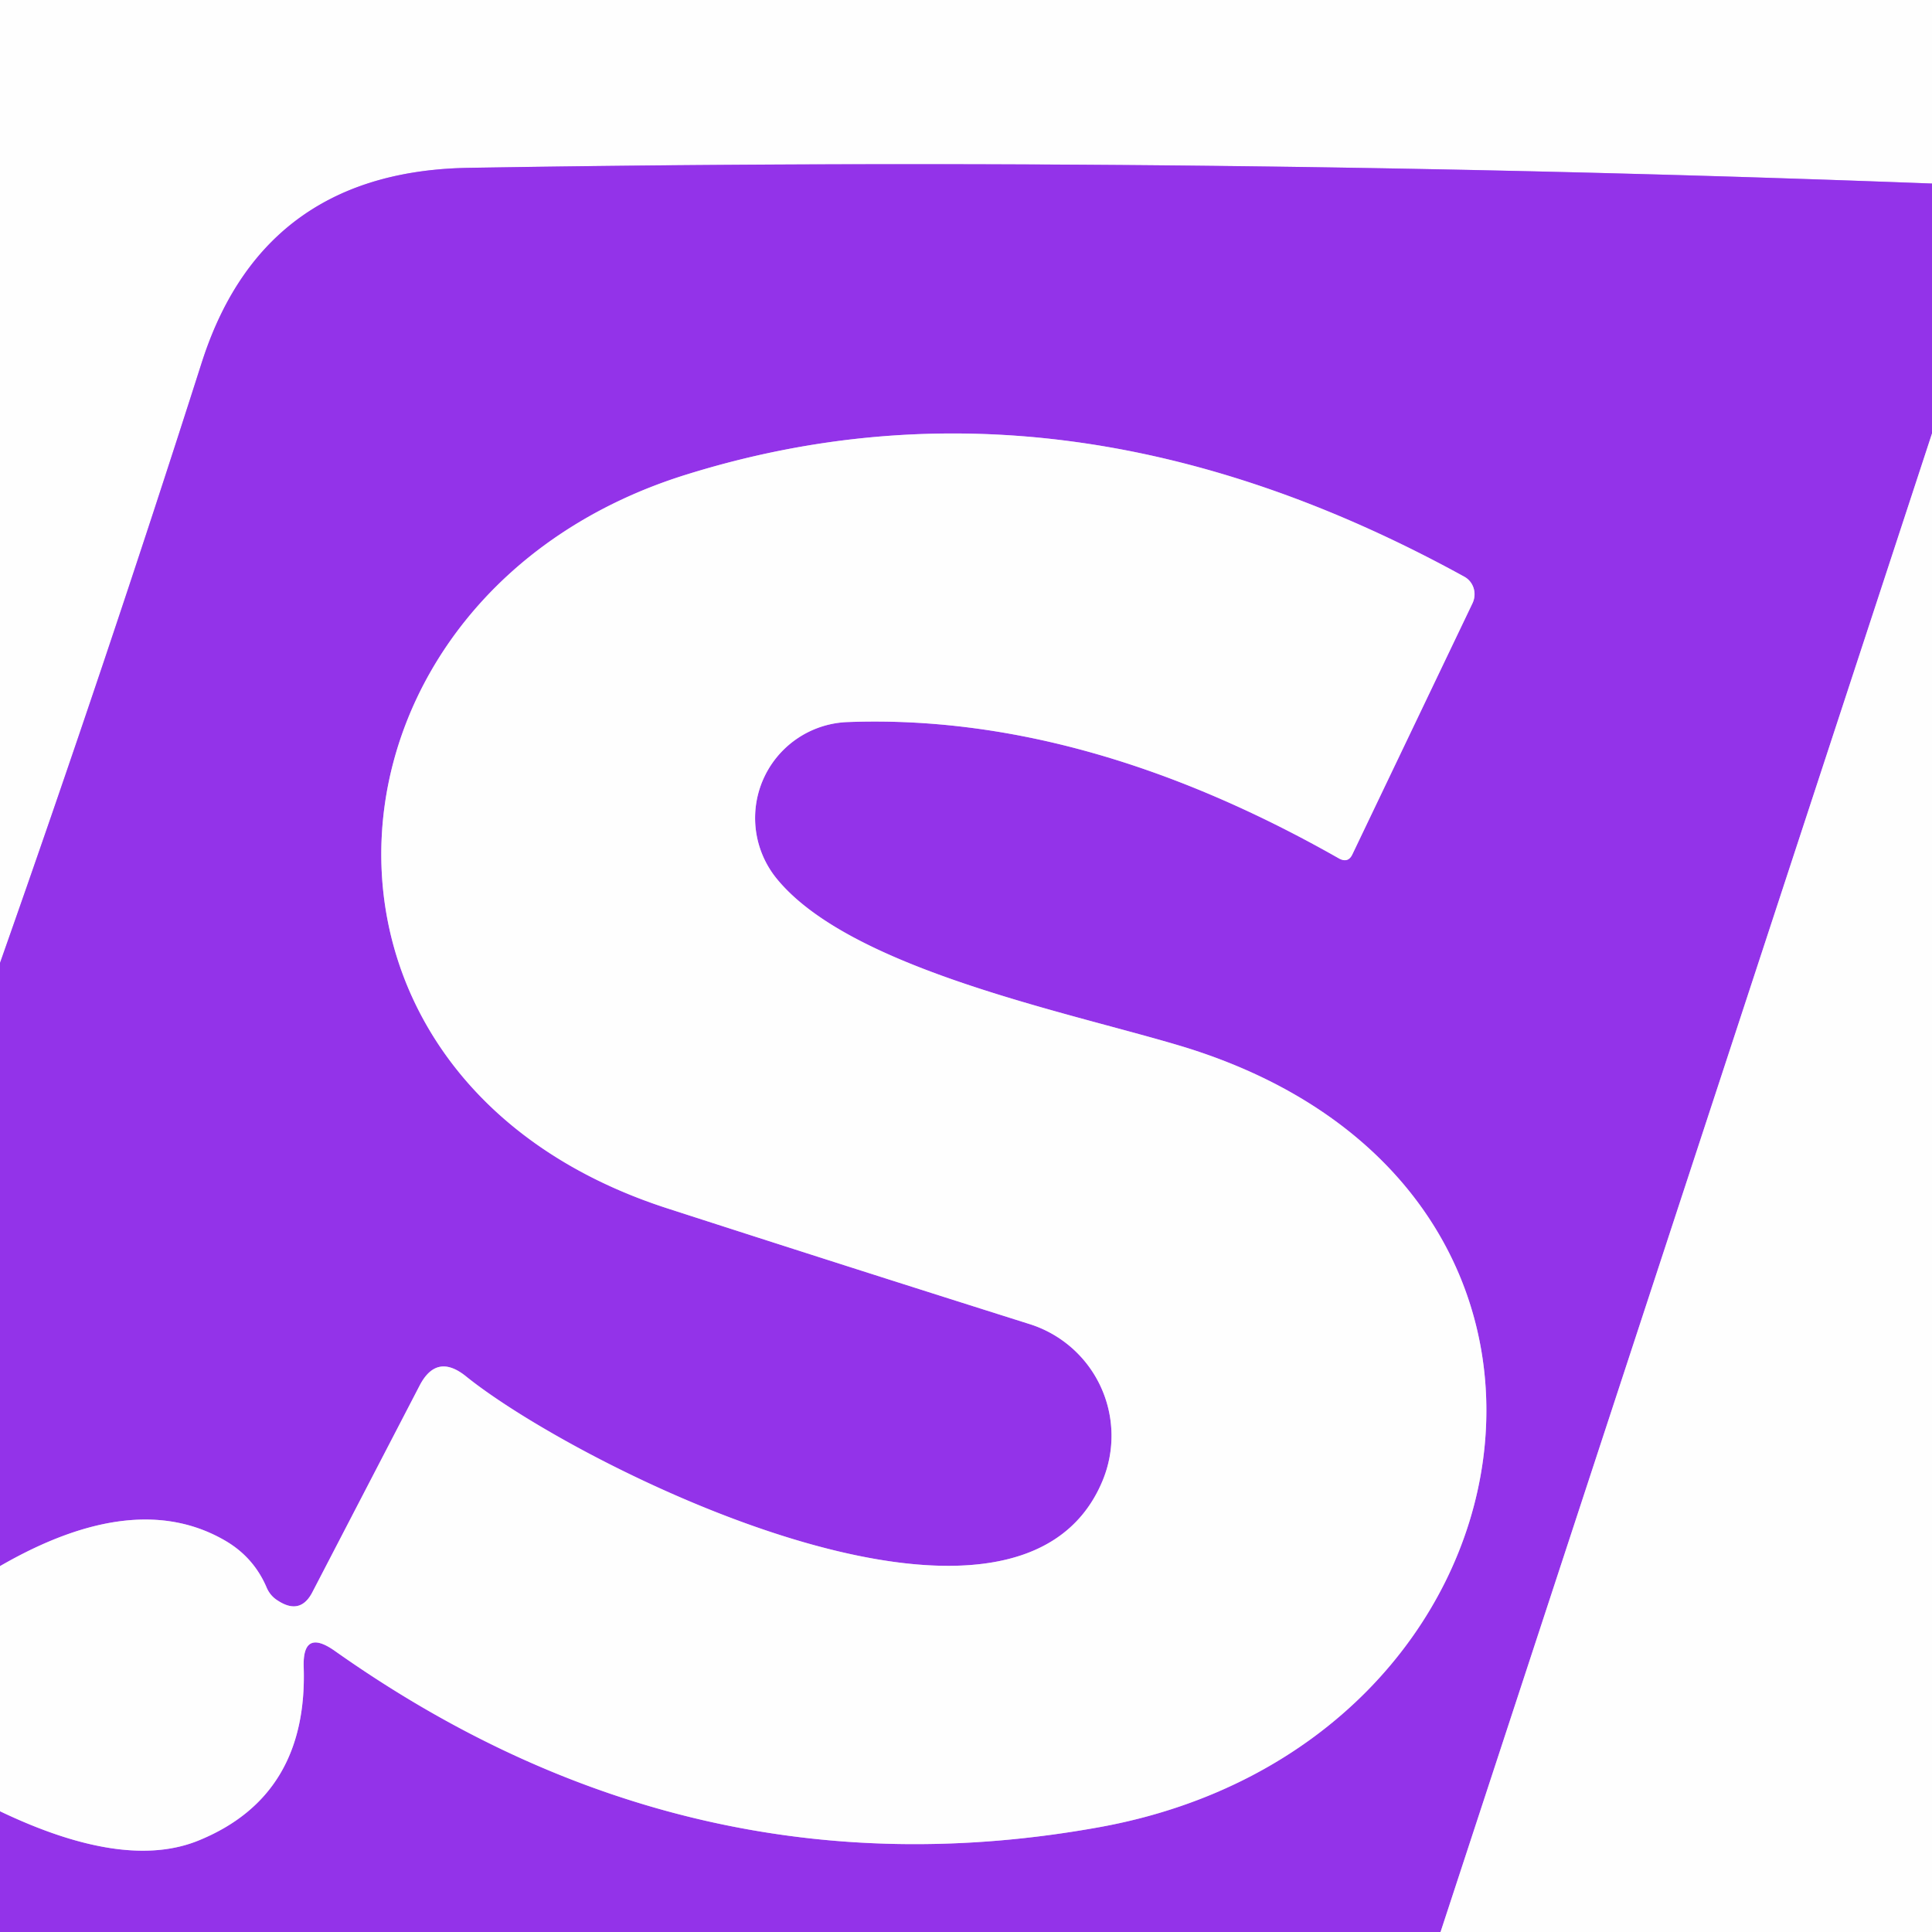 <?xml version="1.0" encoding="UTF-8" standalone="no"?>
<!DOCTYPE svg PUBLIC "-//W3C//DTD SVG 1.1//EN" "http://www.w3.org/Graphics/SVG/1.1/DTD/svg11.dtd">
<svg xmlns="http://www.w3.org/2000/svg" version="1.1" viewBox="0.00 0.00 32.00 32.00">
<rect x="0.00" y="0.00" width="32.00" height="32.00" fill="#333333" stroke="none"/>
<g stroke-width="2.00" fill="none" stroke-linecap="butt">
<path stroke="#c999f4" vector-effect="non-scaling-stroke" d="
  M 32.00 3.04
  Q 19.92 2.58 7.75 2.78
  Q 4.35 2.84 3.34 6.01
  Q 1.76 10.96 0.00 15.95"
/>
<path stroke="#c999f4" vector-effect="non-scaling-stroke" d="
  M 32.00 7.18
  L 23.86 32.00"
/>
<path stroke="#c999f4" vector-effect="non-scaling-stroke" d="
  M 0.00 30.00
  Q 2.07 30.99 3.30 30.48
  Q 5.10 29.74 5.03 27.61
  Q 5.01 26.97 5.54 27.34
  Q 11.42 31.50 18.23 30.26
  C 25.65 28.90 27.23 19.71 19.64 17.35
  C 17.78 16.78 14.11 16.07 12.87 14.56
  A 1.59 1.59 0.0 0 1 14.03 11.96
  Q 17.94 11.81 22.18 14.22
  Q 22.33 14.30 22.40 14.15
  L 24.39 9.99
  A 0.34 0.33 -63.0 0 0 24.25 9.55
  Q 17.63 5.91 11.37 7.86
  C 5.03 9.83 4.36 17.84 11.04 20.01
  Q 14.04 20.98 17.05 21.93
  A 1.94 1.94 0.0 0 1 18.26 24.53
  C 16.84 27.93 9.55 24.28 7.71 22.79
  Q 7.23 22.41 6.95 22.95
  L 5.18 26.36
  Q 4.98 26.76 4.60 26.51
  Q 4.47 26.43 4.41 26.28
  Q 4.20 25.80 3.75 25.53
  Q 2.25 24.64 0.00 25.94"
/>
</g>
<path fill="#fefefe" d="
  M 0.00 0.00
  L 32.00 0.00
  L 32.00 3.04
  Q 19.92 2.58 7.75 2.78
  Q 4.35 2.84 3.34 6.01
  Q 1.76 10.96 0.00 15.95
  L 0.00 0.00
  Z"
/>
<path fill="#9333e9" d="
  M 32.00 3.04
  L 32.00 7.18
  L 23.86 32.00
  L 0.00 32.00
  L 0.00 30.00
  Q 2.07 30.99 3.30 30.48
  Q 5.10 29.74 5.03 27.61
  Q 5.01 26.97 5.54 27.34
  Q 11.42 31.50 18.23 30.26
  C 25.65 28.90 27.23 19.71 19.64 17.35
  C 17.78 16.78 14.11 16.07 12.87 14.56
  A 1.59 1.59 0.0 0 1 14.03 11.96
  Q 17.94 11.81 22.18 14.22
  Q 22.33 14.30 22.40 14.15
  L 24.39 9.99
  A 0.34 0.33 -63.0 0 0 24.25 9.55
  Q 17.63 5.91 11.37 7.86
  C 5.03 9.83 4.36 17.84 11.04 20.01
  Q 14.04 20.98 17.05 21.93
  A 1.94 1.94 0.0 0 1 18.26 24.53
  C 16.84 27.93 9.55 24.28 7.71 22.79
  Q 7.23 22.41 6.95 22.95
  L 5.18 26.36
  Q 4.98 26.76 4.60 26.51
  Q 4.47 26.43 4.41 26.28
  Q 4.20 25.80 3.75 25.53
  Q 2.25 24.64 0.00 25.94
  L 0.00 15.95
  Q 1.76 10.96 3.34 6.01
  Q 4.35 2.84 7.75 2.78
  Q 19.92 2.58 32.00 3.04
  Z"
/>
<path fill="#fefefe" d="
  M 0.00 30.00
  L 0.00 25.94
  Q 2.25 24.64 3.75 25.53
  Q 4.20 25.80 4.41 26.28
  Q 4.47 26.43 4.60 26.51
  Q 4.98 26.76 5.18 26.36
  L 6.95 22.95
  Q 7.23 22.41 7.71 22.79
  C 9.55 24.28 16.84 27.93 18.26 24.53
  A 1.94 1.94 0.0 0 0 17.05 21.93
  Q 14.04 20.98 11.04 20.01
  C 4.36 17.84 5.03 9.83 11.37 7.86
  Q 17.63 5.91 24.25 9.55
  A 0.34 0.33 -63.0 0 1 24.39 9.99
  L 22.40 14.15
  Q 22.33 14.30 22.18 14.22
  Q 17.94 11.81 14.03 11.96
  A 1.59 1.59 0.0 0 0 12.87 14.56
  C 14.11 16.07 17.78 16.78 19.64 17.35
  C 27.23 19.71 25.65 28.90 18.23 30.26
  Q 11.42 31.50 5.54 27.34
  Q 5.01 26.97 5.03 27.61
  Q 5.10 29.74 3.30 30.48
  Q 2.07 30.99 0.00 30.00
  Z"
/>
<path fill="#fefefe" d="
  M 32.00 7.18
  L 32.00 32.00
  L 23.86 32.00
  L 32.00 7.18
  Z"
/>
</svg>
